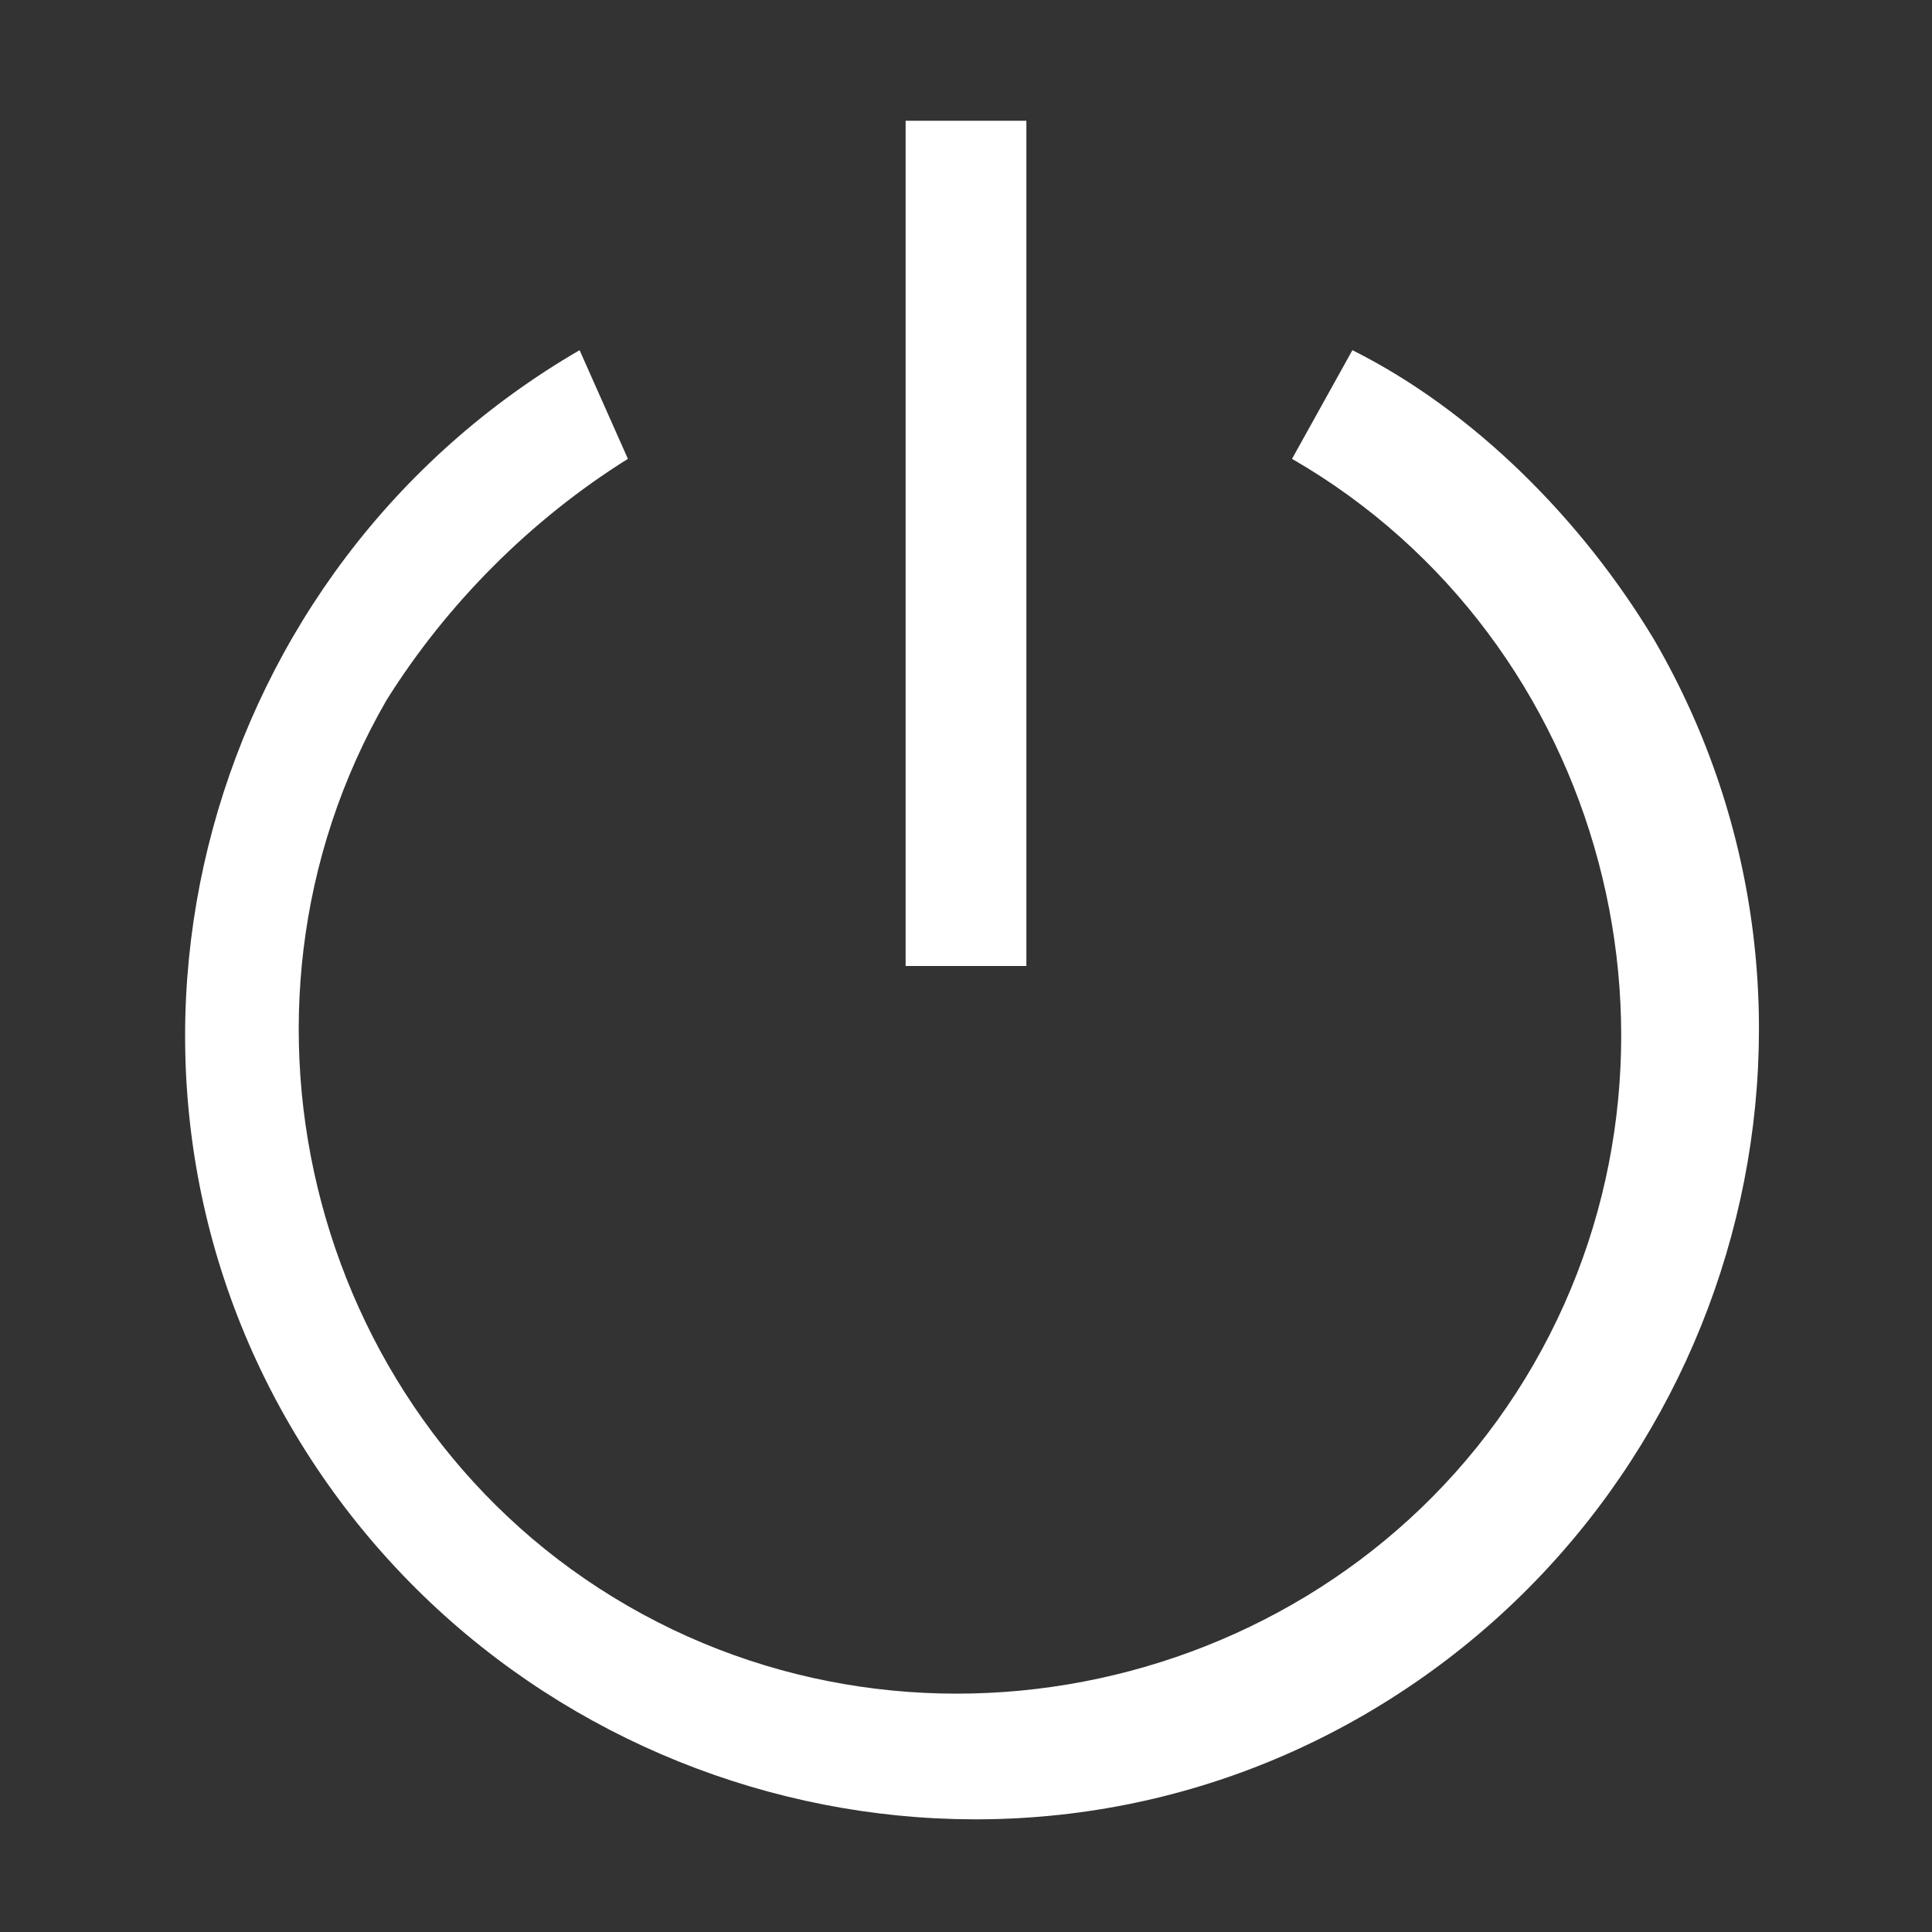 <svg width="24" height="24" viewBox="0 0 24 24" fill="none" xmlns="http://www.w3.org/2000/svg">
    <rect x="0" y="0" width="24" height="24" fill="#333333" stroke="none"/>
    <path fill-rule="evenodd" clip-rule="evenodd" d="m16.8 4.35-.75 1.35c3.9 2.25 5.25 7.35 3 11.25-2.25 3.9-7.35 5.25-11.25 3-3.9-2.25-5.25-7.35-3-11.25.75-1.2 1.8-2.25 3-3l-.6-1.35C2.55 7.05.9 13.05 3.6 17.7c2.7 4.65 8.7 6.3 13.35 3.6 4.65-2.7 6.3-8.7 3.6-13.35-.9-1.5-2.25-2.85-3.75-3.6zM11.25 1.5h1.5V12h-1.5V1.5z" fill="#fff"/>
</svg>
